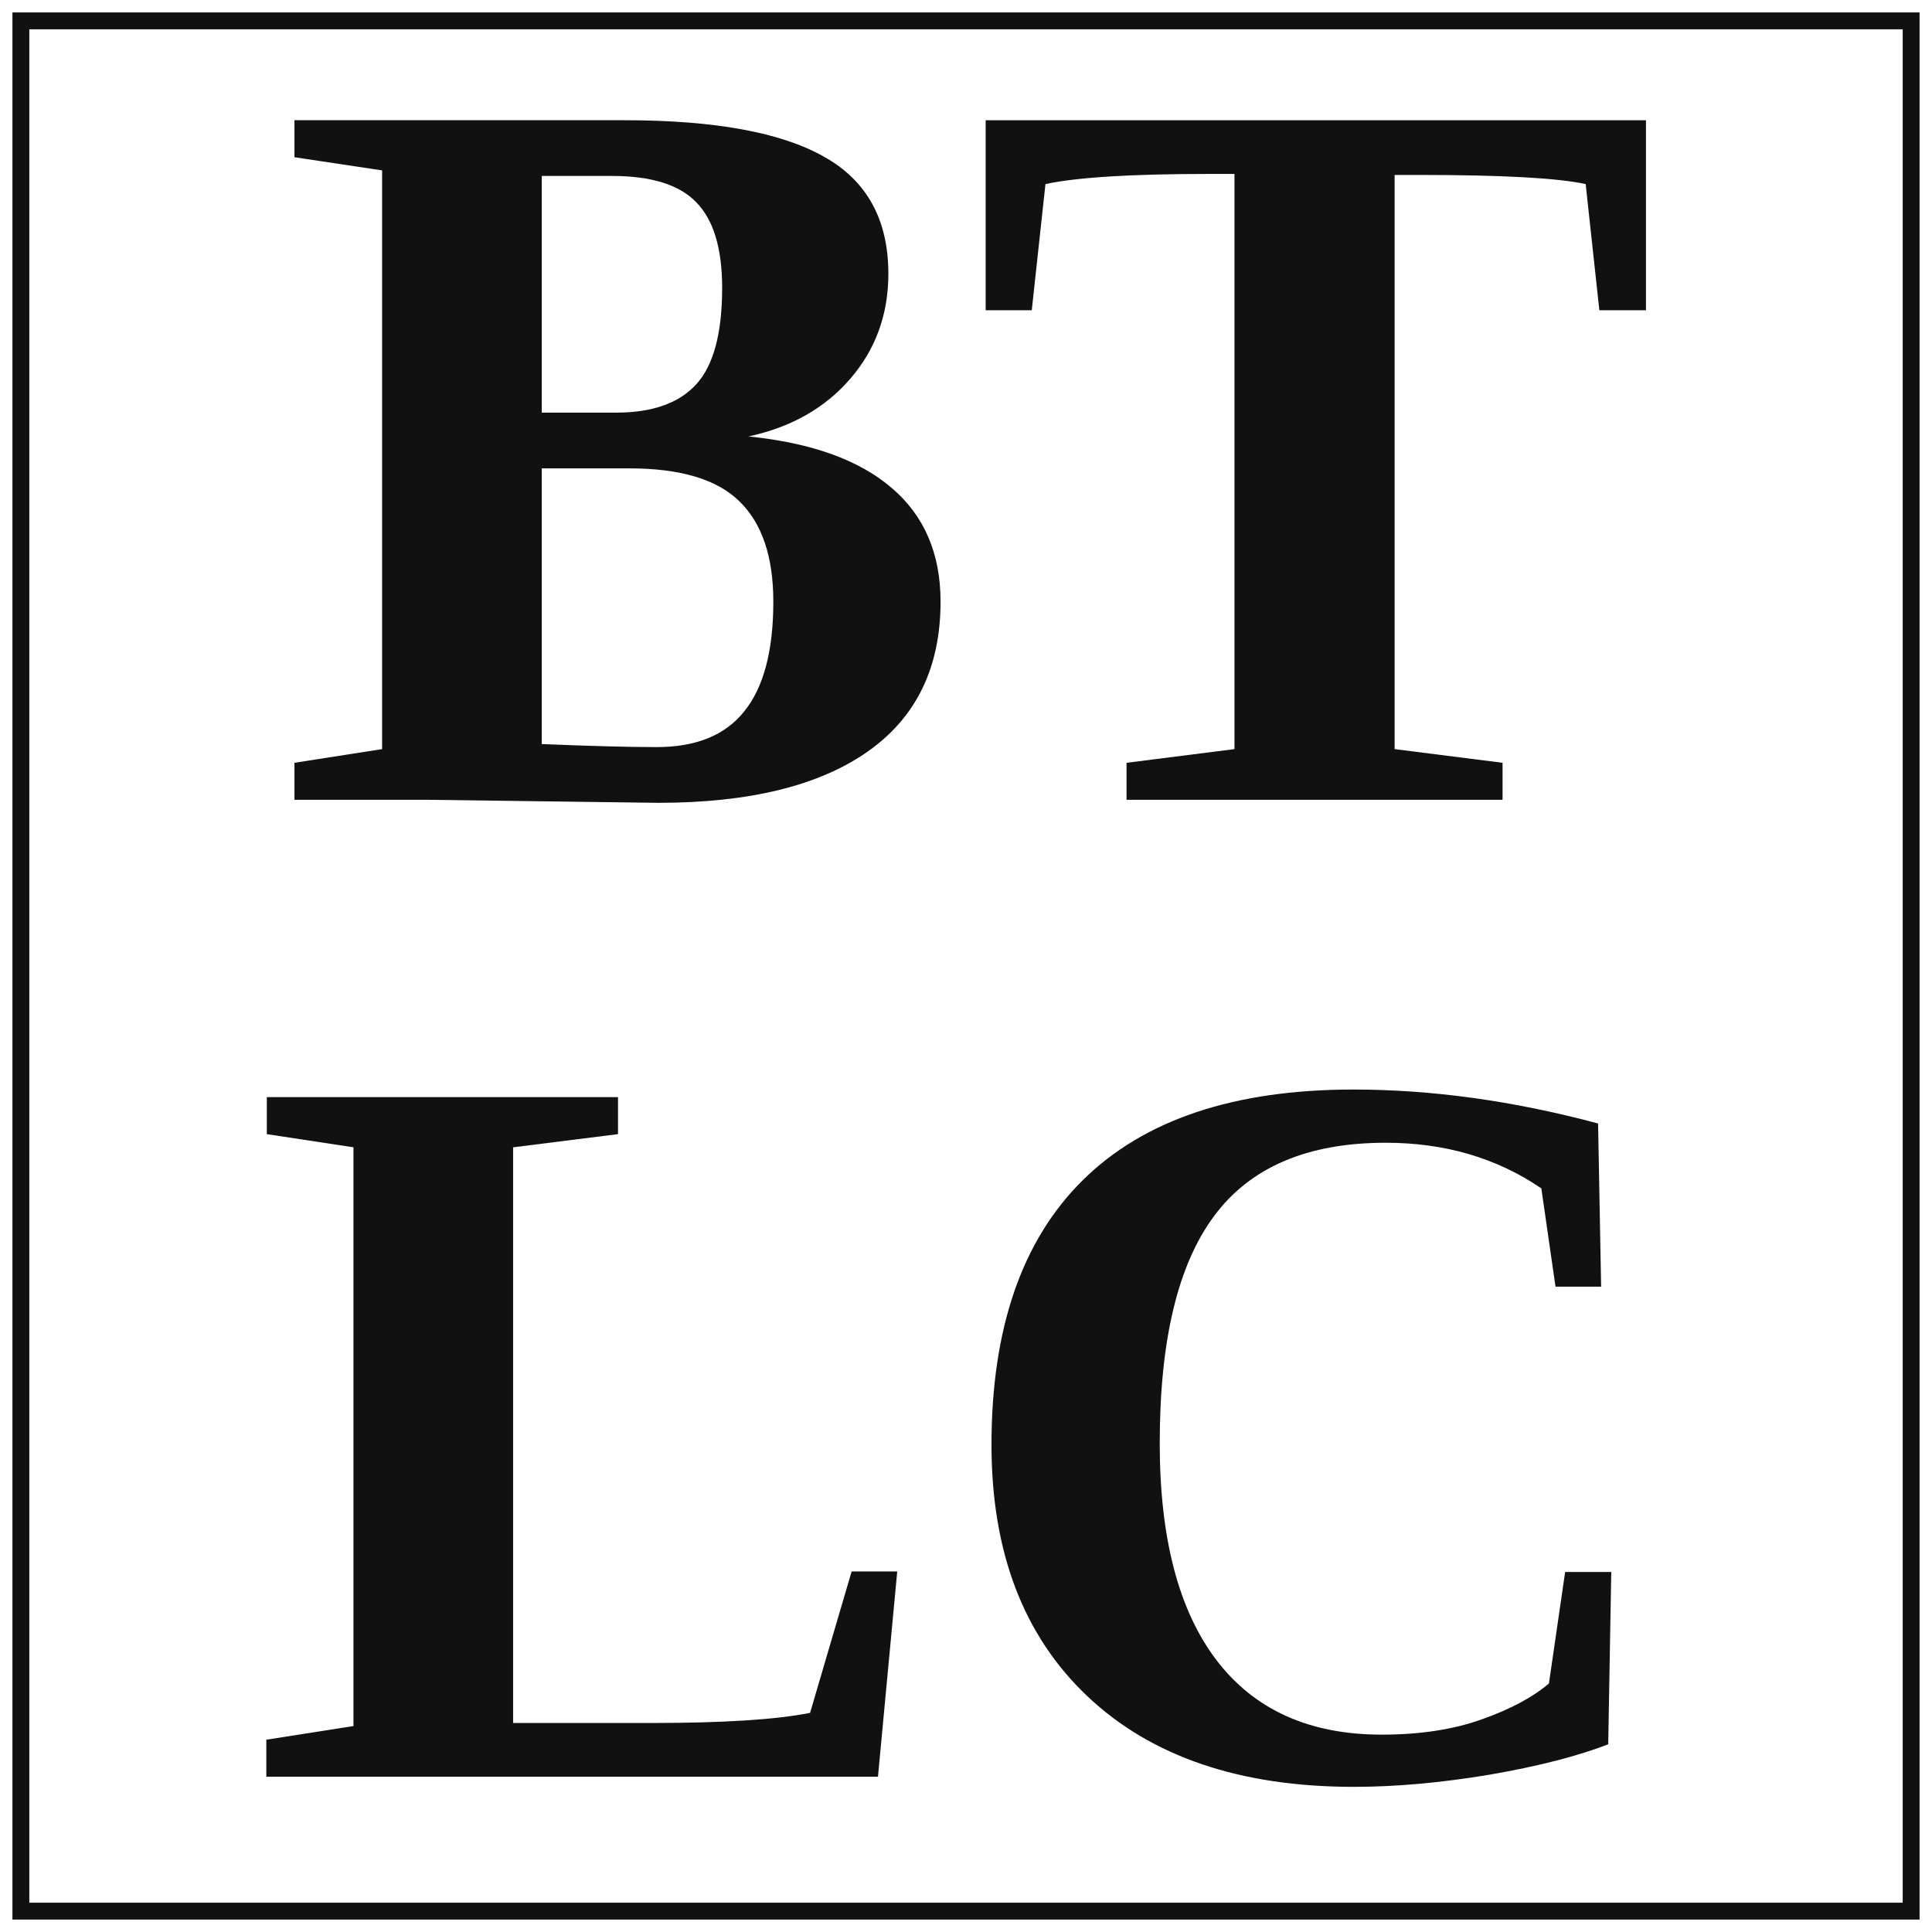 <?xml version="1.0" encoding="UTF-8" standalone="no"?>
<svg
   width="1024"
   height="1024"
   viewBox="0 0 1024 1024"
   version="1.1"
   id="svg71"
   sodipodi:docname="btlc-logo-base.svg"
   inkscape:export-filename="/home/eeemil/btlc-src/site/static/btlc-logo-base.png"
   inkscape:export-xdpi="48"
   inkscape:export-ydpi="48"
   inkscape:version="1.1.2 (0a00cf5339, 2022-02-04)"
   xmlns:inkscape="http://www.inkscape.org/namespaces/inkscape"
   xmlns:sodipodi="http://sodipodi.sourceforge.net/DTD/sodipodi-0.dtd"
   xmlns:xlink="http://www.w3.org/1999/xlink"
   xmlns="http://www.w3.org/2000/svg"
   xmlns:svg="http://www.w3.org/2000/svg">
  <defs
     id="defs75">
    <linearGradient
       id="linearGradient5515"
       inkscape:swatch="solid">
      <stop
         style="stop-color:#111111;stop-opacity:1;"
         offset="0"
         id="stop5513" />
    </linearGradient>
    <linearGradient
       inkscape:collect="always"
       xlink:href="#linearGradient5515"
       id="linearGradient5517"
       x1="60"
       y1="512"
       x2="964"
       y2="512"
       gradientUnits="userSpaceOnUse"
       gradientTransform="matrix(1.118,0,0,1.118,-60.504,-60.504)" />
  </defs>
  <sodipodi:namedview
     id="namedview73"
     pagecolor="#ffffff"
     bordercolor="#666666"
     borderopacity="1.0"
     inkscape:pageshadow="2"
     inkscape:pageopacity="0.0"
     inkscape:pagecheckerboard="0"
     showgrid="false"
     inkscape:zoom="0.58789063"
     inkscape:cx="-1582.7774"
     inkscape:cy="321.48837"
     inkscape:window-width="5120"
     inkscape:window-height="1413"
     inkscape:window-x="0"
     inkscape:window-y="-10"
     inkscape:window-maximized="1"
     inkscape:current-layer="g67" />
  <!-- Border -->
  <rect
     x="11.059"
     y="11.059"
     width="1001.883"
     height="1001.883"
     fill="none"
     stroke="#111111"
     stroke-width="8.945"
     id="rect61"
     style="opacity:1;fill:none;stroke:url(#linearGradient5517);stroke-opacity:1"
     inkscape:export-filename="/home/eeemil/btlc-src/site/static/rect61.png"
     inkscape:export-xdpi="48"
     inkscape:export-ydpi="48" />
  <!-- Large stacked initials -->
  <g
     fill="#111111"
     font-family="Georgia, 'Times New Roman', Times, serif"
     font-weight="700"
     text-anchor="middle"
     id="g67"
     transform="matrix(1.528,0,0,1.528,-268.508,-394.57)">
    <g
       aria-label="BT"
       id="text63"
       style="font-size:360px;dominant-baseline:central"
       transform="translate(0,12.649)">
      <path
         d="m 277.859,523.002 v -12.832 l 30.41,-4.746 V 304.681 l -30.41,-4.57 v -12.832 h 114.434 q 46.934,0 69.258,12.656 22.324,12.48 22.324,40.605 0,21.094 -13.184,36.387 -13.184,15.293 -35.332,20.039 32.871,3.34 49.746,17.93 16.875,14.414 16.875,39.375 0,34.277 -25.312,52.031 -25.312,17.754 -72.598,17.754 l -80.156,-1.055 z m 166.113,-68.73 q 0,-23.379 -11.777,-34.805 -11.602,-11.426 -38.145,-11.426 h -30.41 v 95.625 q 25.312,1.055 39.902,1.055 20.566,0 30.41,-12.48 10.02,-12.48 10.02,-37.969 z M 426.219,345.463 q 0,-20.566 -8.965,-29.707 -8.789,-9.141 -29.18,-9.141 h -24.434 v 82.09 h 25.84 q 18.809,0 27.773,-9.844 8.965,-9.844 8.965,-33.398 z"
         id="path6460" />
      <path
         d="m 566.492,523.002 v -12.832 l 37.441,-4.746 V 305.912 h -8.965 q -40.254,0 -56.602,3.516 l -4.746,43.77 H 517.625 v -65.918 h 229.043 v 65.918 H 730.496 L 725.75,309.427 q -14.59,-3.164 -57.656,-3.164 h -8.613 v 199.16 l 37.441,4.746 v 12.832 z"
         id="path6462" />
    </g>
    <g
       aria-label="LC"
       id="text65"
       style="font-size:360px;dominant-baseline:central"
       transform="translate(0,1.516)">
      <path
         d="m 390.096,650.111 -36.387,4.57 v 199.688 h 47.988 q 37.441,0 55.02,-3.516 l 14.414,-49.043 h 15.82 l -6.68,71.191 H 268.104 v -12.832 l 30.234,-4.746 V 654.681 l -30.059,-4.57 v -12.832 h 121.816 z"
         id="path6465" />
      <path
         d="m 645.33,876.517 q -59.238,0 -92.461,-31.465 -33.223,-31.465 -33.223,-87.188 0,-60.469 31.641,-91.758 31.816,-31.465 93.867,-31.465 40.957,0 84.902,11.777 l 1.055,56.602 h -15.82 l -4.922,-34.102 Q 687.166,653.099 656.404,653.099 q -40.781,0 -59.59,25.488 -18.809,25.312 -18.809,78.75 0,49.395 19.688,75.234 19.688,25.84 57.305,25.84 19.863,0 34.629,-5.273 14.941,-5.273 23.379,-12.48 l 5.625,-38.672 h 15.996 l -1.055,59.766 q -15.82,6.152 -41.133,10.547 -25.312,4.219 -47.109,4.219 z"
         id="path6467" />
    </g>
  </g>
  <!-- Small company name -->
</svg>
